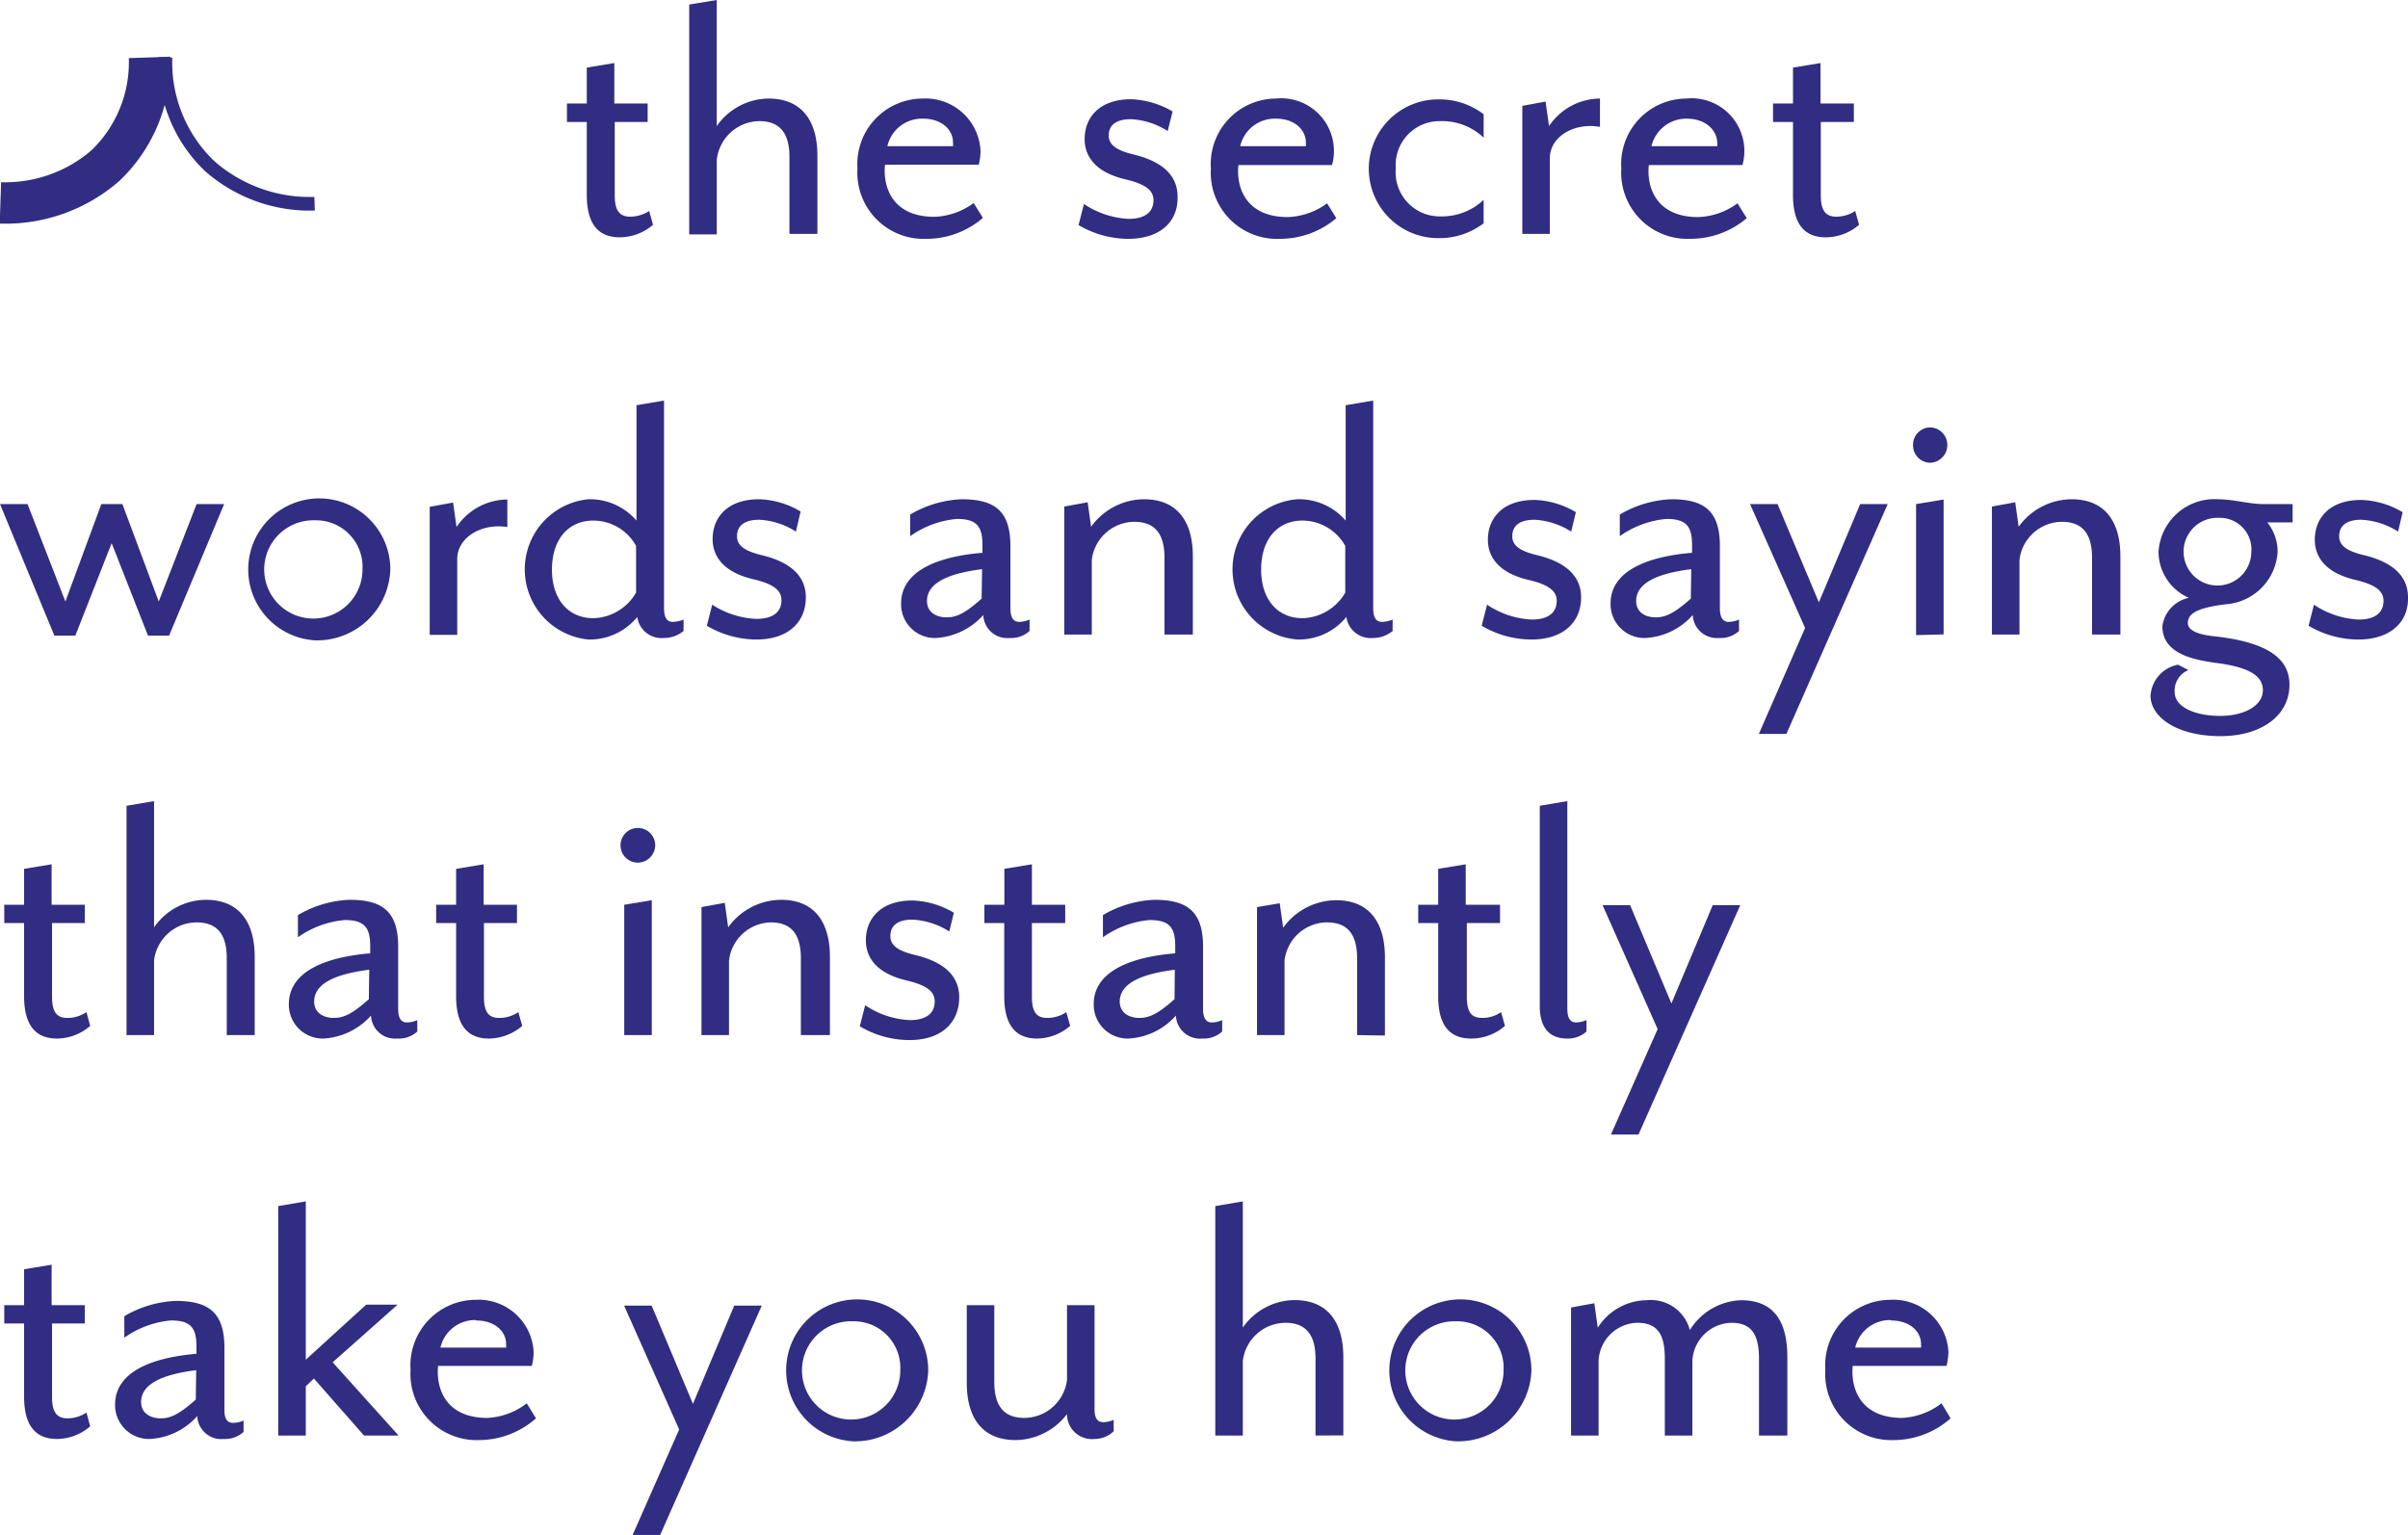 <svg xmlns="http://www.w3.org/2000/svg" xmlns:xlink="http://www.w3.org/1999/xlink" viewBox="0 0 174.9 111.51"><defs><clipPath id="clip-path" transform="translate(-22.05 -35.38)"><rect width="226.99" height="178.26" fill="none"/></clipPath></defs><title>Asset 19</title><g id="Layer_2" data-name="Layer 2"><g id="Layer_1-2" data-name="Layer 1"><g clip-path="url(#clip-path)"><path d="M44.9,50.18a11,11,0,0,1-7.64-2.75,10.42,10.42,0,0,1-3.19-7.88" transform="translate(-22.05 -35.38)" fill="none" stroke="#302d82" stroke-miterlimit="10" stroke-width="0.99"/><path d="M32.91,39.55a10.38,10.38,0,0,1-3.18,7.84,11.07,11.07,0,0,1-7.65,2.73" transform="translate(-22.05 -35.38)" fill="none" stroke="#302d82" stroke-miterlimit="10" stroke-width="3.01"/></g><path d="M67.06,52.62c-1.58,0-2.39-1-2.39-3.08v-5.3H63.23V42.9h1.44V40.29l2-.33V42.9h2.42v1.34H66.7v5.33c0,1,.28,1.55,1.11,1.55a2.55,2.55,0,0,0,1.39-.41l.28,1A3.71,3.71,0,0,1,67.06,52.62Z" transform="translate(-22.05 -35.38)" fill="#302d82"/><path d="M79.39,52.37V46.79c0-1.8-.75-2.61-2.19-2.61A3.15,3.15,0,0,0,74.11,47v5.41h-2V35.71l2-.33v9.16a4.64,4.64,0,0,1,3.75-2c2.56,0,3.56,1.78,3.56,4.14v5.69Z" transform="translate(-22.05 -35.38)" fill="#302d82"/><path d="M89.33,52.73a4.81,4.81,0,0,1-5-5.11,4.76,4.76,0,0,1,4.72-5.08,4,4,0,0,1,4.22,3.81,4.46,4.46,0,0,1-.13,1H86.33c-.16,1.53.47,3.78,3.58,3.78a5.07,5.07,0,0,0,2.86-1l.67,1.08A6.27,6.27,0,0,1,89.33,52.73ZM89.08,44a2.58,2.58,0,0,0-2.58,2h4.77a1,1,0,0,0,0-.22C91.3,44.9,90.55,44,89.08,44Z" transform="translate(-22.05 -35.38)" fill="#302d82"/><path d="M104,52.73a7.08,7.08,0,0,1-3.61-1l.39-1.53a6.35,6.35,0,0,0,3.25,1.08c1.11,0,1.8-.44,1.8-1.36,0-.69-.53-1.16-2.08-1.52-2.08-.5-2.92-1.61-2.92-2.92,0-1.5,1-2.89,3.39-2.89a6.37,6.37,0,0,1,3,.89l-.36,1.42a5.41,5.41,0,0,0-2.67-.86c-1.17,0-1.61.5-1.61,1.19s.61,1.08,1.75,1.36c2.25.53,3.25,1.61,3.25,3.08C107.63,51.48,106.32,52.73,104,52.73Z" transform="translate(-22.05 -35.38)" fill="#302d82"/><path d="M115,52.73a4.81,4.81,0,0,1-5-5.11,4.76,4.76,0,0,1,4.72-5.08,3.83,3.83,0,0,1,4.08,4.83H112c-.17,1.53.47,3.78,3.58,3.78a5.1,5.1,0,0,0,2.86-1l.67,1.08A6.31,6.31,0,0,1,115,52.73ZM114.71,44a2.58,2.58,0,0,0-2.58,2h4.77a1,1,0,0,0,0-.22C116.93,44.9,116.18,44,114.71,44Z" transform="translate(-22.05 -35.38)" fill="#302d82"/><path d="M126.51,52.68a5,5,0,1,1,0-10.08,5.27,5.27,0,0,1,3.3,1.08v1.7a4.37,4.37,0,0,0-3.13-1.2,3.19,3.19,0,0,0-3.25,3.44,3.2,3.2,0,0,0,3.25,3.48,4.41,4.41,0,0,0,3.13-1.2v1.7A5.27,5.27,0,0,1,126.51,52.68Z" transform="translate(-22.05 -35.38)" fill="#302d82"/><path d="M134.62,46.87v5.5h-2v-9.3l1.69-.31.25,1.78a4.5,4.5,0,0,1,3.7-2V44.6C136.42,44.26,134.62,45.29,134.62,46.87Z" transform="translate(-22.05 -35.38)" fill="#302d82"/><path d="M144.81,52.73a4.81,4.81,0,0,1-5-5.11,4.76,4.76,0,0,1,4.72-5.08,3.83,3.83,0,0,1,4.08,4.83h-6.8c-.17,1.53.47,3.78,3.58,3.78a5.1,5.1,0,0,0,2.86-1l.67,1.08A6.31,6.31,0,0,1,144.81,52.73ZM144.56,44A2.6,2.6,0,0,0,142,46h4.78a1,1,0,0,0,0-.22C146.78,44.9,146,44,144.56,44Z" transform="translate(-22.05 -35.38)" fill="#302d82"/><path d="M154.66,52.62c-1.58,0-2.38-1-2.38-3.08v-5.3h-1.45V42.9h1.45V40.29l2-.33V42.9h2.42v1.34H154.3v5.33c0,1,.28,1.55,1.11,1.55a2.52,2.52,0,0,0,1.39-.41l.28,1A3.71,3.71,0,0,1,154.66,52.62Z" transform="translate(-22.05 -35.38)" fill="#302d82"/><path d="M34.33,81.56H32.8l-2.64-6.72-2.64,6.72H26L22.05,72h2l2.75,7.08L29.41,72h1.53l2.64,7.08L36.33,72h2Z" transform="translate(-22.05 -35.38)" fill="#302d82"/><path d="M44.93,81.9a5.16,5.16,0,1,1,5.47-5.17A5.32,5.32,0,0,1,44.93,81.9Zm0-8.72a3.57,3.57,0,1,0,3.45,3.55A3.38,3.38,0,0,0,44.93,73.18Z" transform="translate(-22.05 -35.38)" fill="#302d82"/><path d="M55.26,76v5.5h-2v-9.3l1.7-.31.25,1.78a4.46,4.46,0,0,1,3.69-2v2C57.06,73.37,55.26,74.4,55.26,76Z" transform="translate(-22.05 -35.38)" fill="#302d82"/><path d="M70.25,81.73a1.77,1.77,0,0,1-1.91-1.53,4.47,4.47,0,0,1-3.56,1.64,5.12,5.12,0,0,1,0-10.19,4.47,4.47,0,0,1,3.5,1.55V64.82l2-.34V79.56c0,.7.22,1,.64,1a2.24,2.24,0,0,0,.78-.17v.83A2.25,2.25,0,0,1,70.25,81.73Zm-2-6.69a3.55,3.55,0,0,0-3.11-1.84c-1.8,0-3,1.36-3,3.56s1.22,3.53,3,3.53a3.68,3.68,0,0,0,3.11-1.86Z" transform="translate(-22.05 -35.38)" fill="#302d82"/><path d="M77,81.84a7.12,7.12,0,0,1-3.61-1l.39-1.53A6.35,6.35,0,0,0,77,80.34c1.11,0,1.81-.44,1.81-1.36,0-.69-.53-1.17-2.09-1.53-2.08-.5-2.91-1.61-2.91-2.91,0-1.5,1-2.89,3.39-2.89a6.24,6.24,0,0,1,3,.89L79.86,74a5.45,5.45,0,0,0-2.66-.86c-1.17,0-1.62.5-1.62,1.2s.62,1.08,1.75,1.36c2.25.53,3.25,1.61,3.25,3.08C80.58,80.59,79.28,81.84,77,81.84Z" transform="translate(-22.05 -35.38)" fill="#302d82"/><path d="M95.38,81.73a1.74,1.74,0,0,1-1.91-1.67A5,5,0,0,1,90,81.73a2.45,2.45,0,0,1-2.5-2.5c0-2.36,2.63-3.42,5.91-3.69V75c0-1.36-.39-1.92-1.86-1.92a6.92,6.92,0,0,0-3.39,1.25V72.76a8,8,0,0,1,3.72-1.11c2.31,0,3.56.75,3.56,3.39v4.52c0,.7.22,1,.64,1a2,2,0,0,0,.75-.17v.83A2,2,0,0,1,95.38,81.73Zm-2-5c-2.64.33-4,1.08-4,2.31,0,.86.72,1.19,1.42,1.19s1.3-.25,2.55-1.36Z" transform="translate(-22.05 -35.38)" fill="#302d82"/><path d="M106.63,81.48V75.9c0-1.81-.75-2.61-2.2-2.61a3.13,3.13,0,0,0-3.08,2.77v5.42h-2v-9.3l1.7-.31.25,1.78a4.77,4.77,0,0,1,3.83-2c2.56,0,3.56,1.78,3.56,4.14v5.69Z" transform="translate(-22.05 -35.38)" fill="#302d82"/><path d="M121.76,81.73a1.78,1.78,0,0,1-1.92-1.53,4.44,4.44,0,0,1-3.55,1.64,5.11,5.11,0,0,1,0-10.19,4.47,4.47,0,0,1,3.5,1.55V64.82l2-.34V79.56c0,.7.22,1,.64,1a2.18,2.18,0,0,0,.77-.17v.83A2.24,2.24,0,0,1,121.76,81.73Zm-2-6.69a3.57,3.57,0,0,0-3.11-1.84c-1.81,0-3,1.36-3,3.56s1.22,3.53,3,3.53a3.68,3.68,0,0,0,3.11-1.86Z" transform="translate(-22.05 -35.38)" fill="#302d82"/><path d="M133.28,81.84a7.12,7.12,0,0,1-3.61-1l.39-1.53a6.35,6.35,0,0,0,3.25,1.08c1.11,0,1.81-.44,1.81-1.36,0-.69-.53-1.17-2.09-1.53-2.08-.5-2.91-1.61-2.91-2.91,0-1.5,1-2.89,3.39-2.89a6.24,6.24,0,0,1,3,.89L136.17,74a5.45,5.45,0,0,0-2.66-.86c-1.17,0-1.62.5-1.62,1.2s.62,1.08,1.75,1.36c2.25.53,3.25,1.61,3.25,3.08C136.89,80.59,135.59,81.84,133.28,81.84Z" transform="translate(-22.05 -35.38)" fill="#302d82"/><path d="M146.89,81.73A1.75,1.75,0,0,1,145,80.06a4.93,4.93,0,0,1-3.47,1.67,2.46,2.46,0,0,1-2.5-2.5c0-2.36,2.64-3.42,5.92-3.69V75c0-1.36-.39-1.92-1.86-1.92a6.92,6.92,0,0,0-3.39,1.25V72.76a8,8,0,0,1,3.72-1.11c2.31,0,3.55.75,3.55,3.39v4.52c0,.7.23,1,.64,1a1.89,1.89,0,0,0,.75-.17v.83A2,2,0,0,1,146.89,81.73Zm-2-5c-2.64.33-4,1.08-4,2.31,0,.86.72,1.19,1.41,1.19s1.31-.25,2.56-1.36Z" transform="translate(-22.05 -35.38)" fill="#302d82"/><path d="M151.8,88.7h-2L153.16,81l-4-9h2l3,7.14,3-7.14h2Z" transform="translate(-22.05 -35.38)" fill="#302d82"/><path d="M162.22,69A1.27,1.27,0,0,1,161,67.68a1.26,1.26,0,0,1,1.25-1.25,1.28,1.28,0,0,1,1.24,1.25A1.29,1.29,0,0,1,162.22,69Zm-1,12.52V72l2-.33v9.8Z" transform="translate(-22.05 -35.38)" fill="#302d82"/><path d="M174,81.48V75.9c0-1.81-.75-2.61-2.19-2.61a3.13,3.13,0,0,0-3.08,2.77v5.42h-2v-9.3l1.69-.31.25,1.78a4.77,4.77,0,0,1,3.84-2c2.55,0,3.55,1.78,3.55,4.14v5.69Z" transform="translate(-22.05 -35.38)" fill="#302d82"/><path d="M186.43,72h2.14v1.33h-1.84a3.41,3.41,0,0,1,.75,2.14,4.06,4.06,0,0,1-3.77,3.81c-2,.25-2.75.64-2.75,1.36s1.27.91,2.22,1c3.86.48,5.16,1.75,5.16,3.48,0,2.3-2.11,3.74-5,3.74-3.17,0-5.09-1.38-5.09-2.94a2.45,2.45,0,0,1,2-2.25l.75.39a1.62,1.62,0,0,0-1,1.58c0,1.22,1.72,1.75,3.28,1.75,1.88,0,3.13-.8,3.13-1.86s-1-1.69-3.47-2c-1.52-.22-3.83-.63-3.83-2.66a2.45,2.45,0,0,1,1.92-2.06,3.67,3.67,0,0,1-2.2-3.33,4.07,4.07,0,0,1,4.31-3.83C184.26,71.65,185.4,72,186.43,72Zm-3.22,1a2.46,2.46,0,1,0,2.36,2.47A2.29,2.29,0,0,0,183.21,73Z" transform="translate(-22.05 -35.38)" fill="#302d82"/><path d="M193.34,81.84a7.12,7.12,0,0,1-3.61-1l.39-1.53a6.35,6.35,0,0,0,3.25,1.08c1.11,0,1.8-.44,1.8-1.36,0-.69-.52-1.17-2.08-1.53-2.08-.5-2.91-1.61-2.91-2.91,0-1.5,1-2.89,3.38-2.89a6.25,6.25,0,0,1,3,.89L196.23,74a5.45,5.45,0,0,0-2.67-.86c-1.16,0-1.61.5-1.61,1.2s.61,1.08,1.75,1.36c2.25.53,3.25,1.61,3.25,3.08C197,80.59,195.65,81.84,193.34,81.84Z" transform="translate(-22.05 -35.38)" fill="#302d82"/><path d="M26.19,110.83c-1.58,0-2.39-1-2.39-3.08v-5.31H22.36v-1.33H23.8V98.5l2-.33v2.94h2.41v1.33H25.83v5.33c0,1.06.28,1.56,1.11,1.56a2.46,2.46,0,0,0,1.39-.42l.27,1A3.71,3.71,0,0,1,26.19,110.83Z" transform="translate(-22.05 -35.38)" fill="#302d82"/><path d="M38.52,110.58V105c0-1.81-.75-2.61-2.2-2.61a3.13,3.13,0,0,0-3.08,2.77v5.42h-2V93.92l2-.34v9.17a4.62,4.62,0,0,1,3.75-2c2.56,0,3.56,1.78,3.56,4.14v5.69Z" transform="translate(-22.05 -35.38)" fill="#302d82"/><path d="M50.87,110.83A1.74,1.74,0,0,1,49,109.16a5,5,0,0,1-3.47,1.67,2.46,2.46,0,0,1-2.5-2.5c0-2.36,2.64-3.42,5.91-3.69v-.5c0-1.36-.39-1.92-1.86-1.92a6.92,6.92,0,0,0-3.39,1.25v-1.61a8,8,0,0,1,3.73-1.11c2.3,0,3.55.75,3.55,3.39v4.52c0,.7.22,1,.64,1a1.93,1.93,0,0,0,.75-.17v.83A2,2,0,0,1,50.87,110.83Zm-2-5c-2.64.33-4,1.08-4,2.31,0,.86.72,1.19,1.42,1.19s1.3-.25,2.55-1.36Z" transform="translate(-22.05 -35.38)" fill="#302d82"/><path d="M57.56,110.83c-1.58,0-2.38-1-2.38-3.08v-5.31H53.73v-1.33h1.45V98.5l2-.33v2.94h2.42v1.33H57.2v5.33c0,1.06.28,1.56,1.11,1.56a2.44,2.44,0,0,0,1.39-.42l.28,1A3.76,3.76,0,0,1,57.56,110.83Z" transform="translate(-22.05 -35.38)" fill="#302d82"/><path d="M68.39,98.05a1.26,1.26,0,1,1,1.25-1.27A1.28,1.28,0,0,1,68.39,98.05Zm-1,12.53v-9.47l2-.33v9.8Z" transform="translate(-22.05 -35.38)" fill="#302d82"/><path d="M80.22,110.58V105c0-1.81-.75-2.61-2.19-2.61A3.13,3.13,0,0,0,75,105.16v5.42h-2v-9.3l1.69-.31.25,1.78a4.77,4.77,0,0,1,3.84-2c2.55,0,3.55,1.78,3.55,4.14v5.69Z" transform="translate(-22.05 -35.38)" fill="#302d82"/><path d="M88.11,110.94a7.08,7.08,0,0,1-3.61-1l.39-1.53a6.32,6.32,0,0,0,3.25,1.08c1.11,0,1.8-.44,1.8-1.36,0-.69-.53-1.17-2.08-1.53-2.09-.5-2.92-1.61-2.92-2.91,0-1.5,1-2.89,3.39-2.89a6.25,6.25,0,0,1,3,.89L91,103.05a5.52,5.52,0,0,0-2.67-.86c-1.17,0-1.61.5-1.61,1.2s.61,1.08,1.75,1.36c2.25.52,3.25,1.61,3.25,3.08C91.72,109.69,90.41,110.94,88.11,110.94Z" transform="translate(-22.05 -35.38)" fill="#302d82"/><path d="M97.38,110.83c-1.58,0-2.39-1-2.39-3.08v-5.31H93.55v-1.33H95V98.5l2-.33v2.94h2.42v1.33H97v5.33c0,1.06.28,1.56,1.11,1.56a2.46,2.46,0,0,0,1.39-.42l.28,1A3.76,3.76,0,0,1,97.38,110.83Z" transform="translate(-22.05 -35.38)" fill="#302d82"/><path d="M109.38,110.83a1.75,1.75,0,0,1-1.92-1.67,4.93,4.93,0,0,1-3.47,1.67,2.46,2.46,0,0,1-2.5-2.5c0-2.36,2.64-3.42,5.92-3.69v-.5c0-1.36-.39-1.92-1.87-1.92a6.92,6.92,0,0,0-3.38,1.25v-1.61a8,8,0,0,1,3.72-1.11c2.3,0,3.55.75,3.55,3.39v4.52c0,.7.23,1,.64,1a1.89,1.89,0,0,0,.75-.17v.83A2,2,0,0,1,109.38,110.83Zm-2-5c-2.64.33-4,1.08-4,2.31,0,.86.73,1.19,1.42,1.19s1.31-.25,2.56-1.36Z" transform="translate(-22.05 -35.38)" fill="#302d82"/><path d="M120.62,110.58V105c0-1.81-.75-2.61-2.19-2.61a3.13,3.13,0,0,0-3.08,2.77v5.42h-2v-9.3L115,101l.25,1.78a4.77,4.77,0,0,1,3.84-2c2.55,0,3.55,1.78,3.55,4.14v5.69Z" transform="translate(-22.05 -35.38)" fill="#302d82"/><path d="M128.9,110.83c-1.59,0-2.39-1-2.39-3.08v-5.31h-1.45v-1.33h1.45V98.5l2-.33v2.94H131v1.33h-2.41v5.33c0,1.06.27,1.56,1.11,1.56a2.4,2.4,0,0,0,1.38-.42l.28,1A3.73,3.73,0,0,1,128.9,110.83Z" transform="translate(-22.05 -35.38)" fill="#302d82"/><path d="M135.89,110.83c-1.33,0-2-.81-2-2.36V93.92l2-.34v15.08c0,.7.22,1,.64,1a2.07,2.07,0,0,0,.75-.17v.83A2,2,0,0,1,135.89,110.83Z" transform="translate(-22.05 -35.38)" fill="#302d82"/><path d="M141.06,117.8h-2l3.39-7.66-4-9h2l3,7.14,3-7.14h2Z" transform="translate(-22.05 -35.38)" fill="#302d82"/><path d="M26.19,139.92c-1.58,0-2.39-1-2.39-3.08v-5.31H22.36V130.2H23.8v-2.61l2-.33v2.94h2.41v1.33H25.83v5.34c0,1,.28,1.55,1.11,1.55a2.46,2.46,0,0,0,1.39-.42l.27,1A3.71,3.71,0,0,1,26.19,139.92Z" transform="translate(-22.05 -35.38)" fill="#302d82"/><path d="M38.3,139.92a1.74,1.74,0,0,1-1.92-1.67,4.93,4.93,0,0,1-3.47,1.67,2.46,2.46,0,0,1-2.5-2.5c0-2.36,2.64-3.41,5.91-3.69v-.5c0-1.36-.38-1.92-1.86-1.92a6.92,6.92,0,0,0-3.38,1.25V131a8,8,0,0,1,3.72-1.11c2.3,0,3.55.75,3.55,3.39v4.52c0,.7.22.95.64.95a1.93,1.93,0,0,0,.75-.17v.83A2,2,0,0,1,38.3,139.92Zm-2-5c-2.63.33-4,1.08-4,2.31,0,.86.73,1.19,1.42,1.19s1.3-.25,2.55-1.36Z" transform="translate(-22.05 -35.38)" fill="#302d82"/><path d="M48.49,139.67l-3.64-4.14-.59.56v3.58h-2V123l2-.34v11.5l4.39-4h2.28l-4.72,4.19L51,139.67Z" transform="translate(-22.05 -35.38)" fill="#302d82"/><path d="M56.87,140a4.81,4.81,0,0,1-5-5.11,4.76,4.76,0,0,1,4.72-5.08,4,4,0,0,1,4.22,3.8,4.47,4.47,0,0,1-.13,1H53.87c-.16,1.53.47,3.78,3.58,3.78a5.08,5.08,0,0,0,2.86-1.06l.67,1.09A6.27,6.27,0,0,1,56.87,140Zm-.25-8.72a2.58,2.58,0,0,0-2.58,2h4.77a1,1,0,0,0,0-.22C58.84,132.2,58.09,131.31,56.62,131.31Z" transform="translate(-22.05 -35.38)" fill="#302d82"/><path d="M70,146.89H68l3.38-7.66-4-9h2l3,7.14,3-7.14h2Z" transform="translate(-22.05 -35.38)" fill="#302d82"/><path d="M84,140.09a5.16,5.16,0,1,1,5.47-5.17A5.32,5.32,0,0,1,84,140.09Zm0-8.72a3.57,3.57,0,1,0,3.44,3.55A3.38,3.38,0,0,0,84,131.37Z" transform="translate(-22.05 -35.38)" fill="#302d82"/><path d="M101.55,139.92a1.81,1.81,0,0,1-2-1.81A4.75,4.75,0,0,1,95.83,140c-2.56,0-3.56-1.78-3.56-4.14V130.2h2v5.58c0,1.81.75,2.61,2.19,2.61a3.14,3.14,0,0,0,3.09-2.77V130.2h2v7.55c0,.7.23.95.64.95a2,2,0,0,0,.75-.17v.83A2,2,0,0,1,101.55,139.92Z" transform="translate(-22.05 -35.38)" fill="#302d82"/><path d="M117.6,139.67v-5.58c0-1.81-.75-2.61-2.2-2.61a3.14,3.14,0,0,0-3.08,2.78v5.41h-2V123l2-.34v9.17a4.62,4.62,0,0,1,3.75-2c2.55,0,3.55,1.78,3.55,4.14v5.69Z" transform="translate(-22.05 -35.38)" fill="#302d82"/><path d="M127.81,140.09a5.16,5.16,0,1,1,5.47-5.17A5.32,5.32,0,0,1,127.81,140.09Zm0-8.72a3.57,3.57,0,1,0,3.45,3.55A3.38,3.38,0,0,0,127.81,131.37Z" transform="translate(-22.05 -35.38)" fill="#302d82"/><path d="M149.81,139.67v-5.61c0-1.78-.59-2.58-2-2.58a2.91,2.91,0,0,0-2.84,2.78v5.41h-2v-5.61c0-1.78-.56-2.58-2-2.58a2.89,2.89,0,0,0-2.81,2.78v5.41h-2v-9.3l1.69-.31.25,1.78a4.25,4.25,0,0,1,3.55-2,2.93,2.93,0,0,1,3.14,2.17,4.55,4.55,0,0,1,3.72-2.17c2.56,0,3.36,1.78,3.36,4.14v5.69Z" transform="translate(-22.05 -35.38)" fill="#302d82"/><path d="M159.63,140a4.8,4.8,0,0,1-5-5.11,4.75,4.75,0,0,1,4.72-5.08,4,4,0,0,1,4.22,3.8,4.48,4.48,0,0,1-.14,1h-6.81c-.16,1.53.48,3.78,3.59,3.78a5.14,5.14,0,0,0,2.86-1.06l.66,1.09A6.27,6.27,0,0,1,159.63,140Zm-.25-8.72a2.59,2.59,0,0,0-2.58,2h4.78a1,1,0,0,0,0-.22C161.61,132.2,160.86,131.31,159.38,131.31Z" transform="translate(-22.05 -35.38)" fill="#302d82"/></g></g></svg>